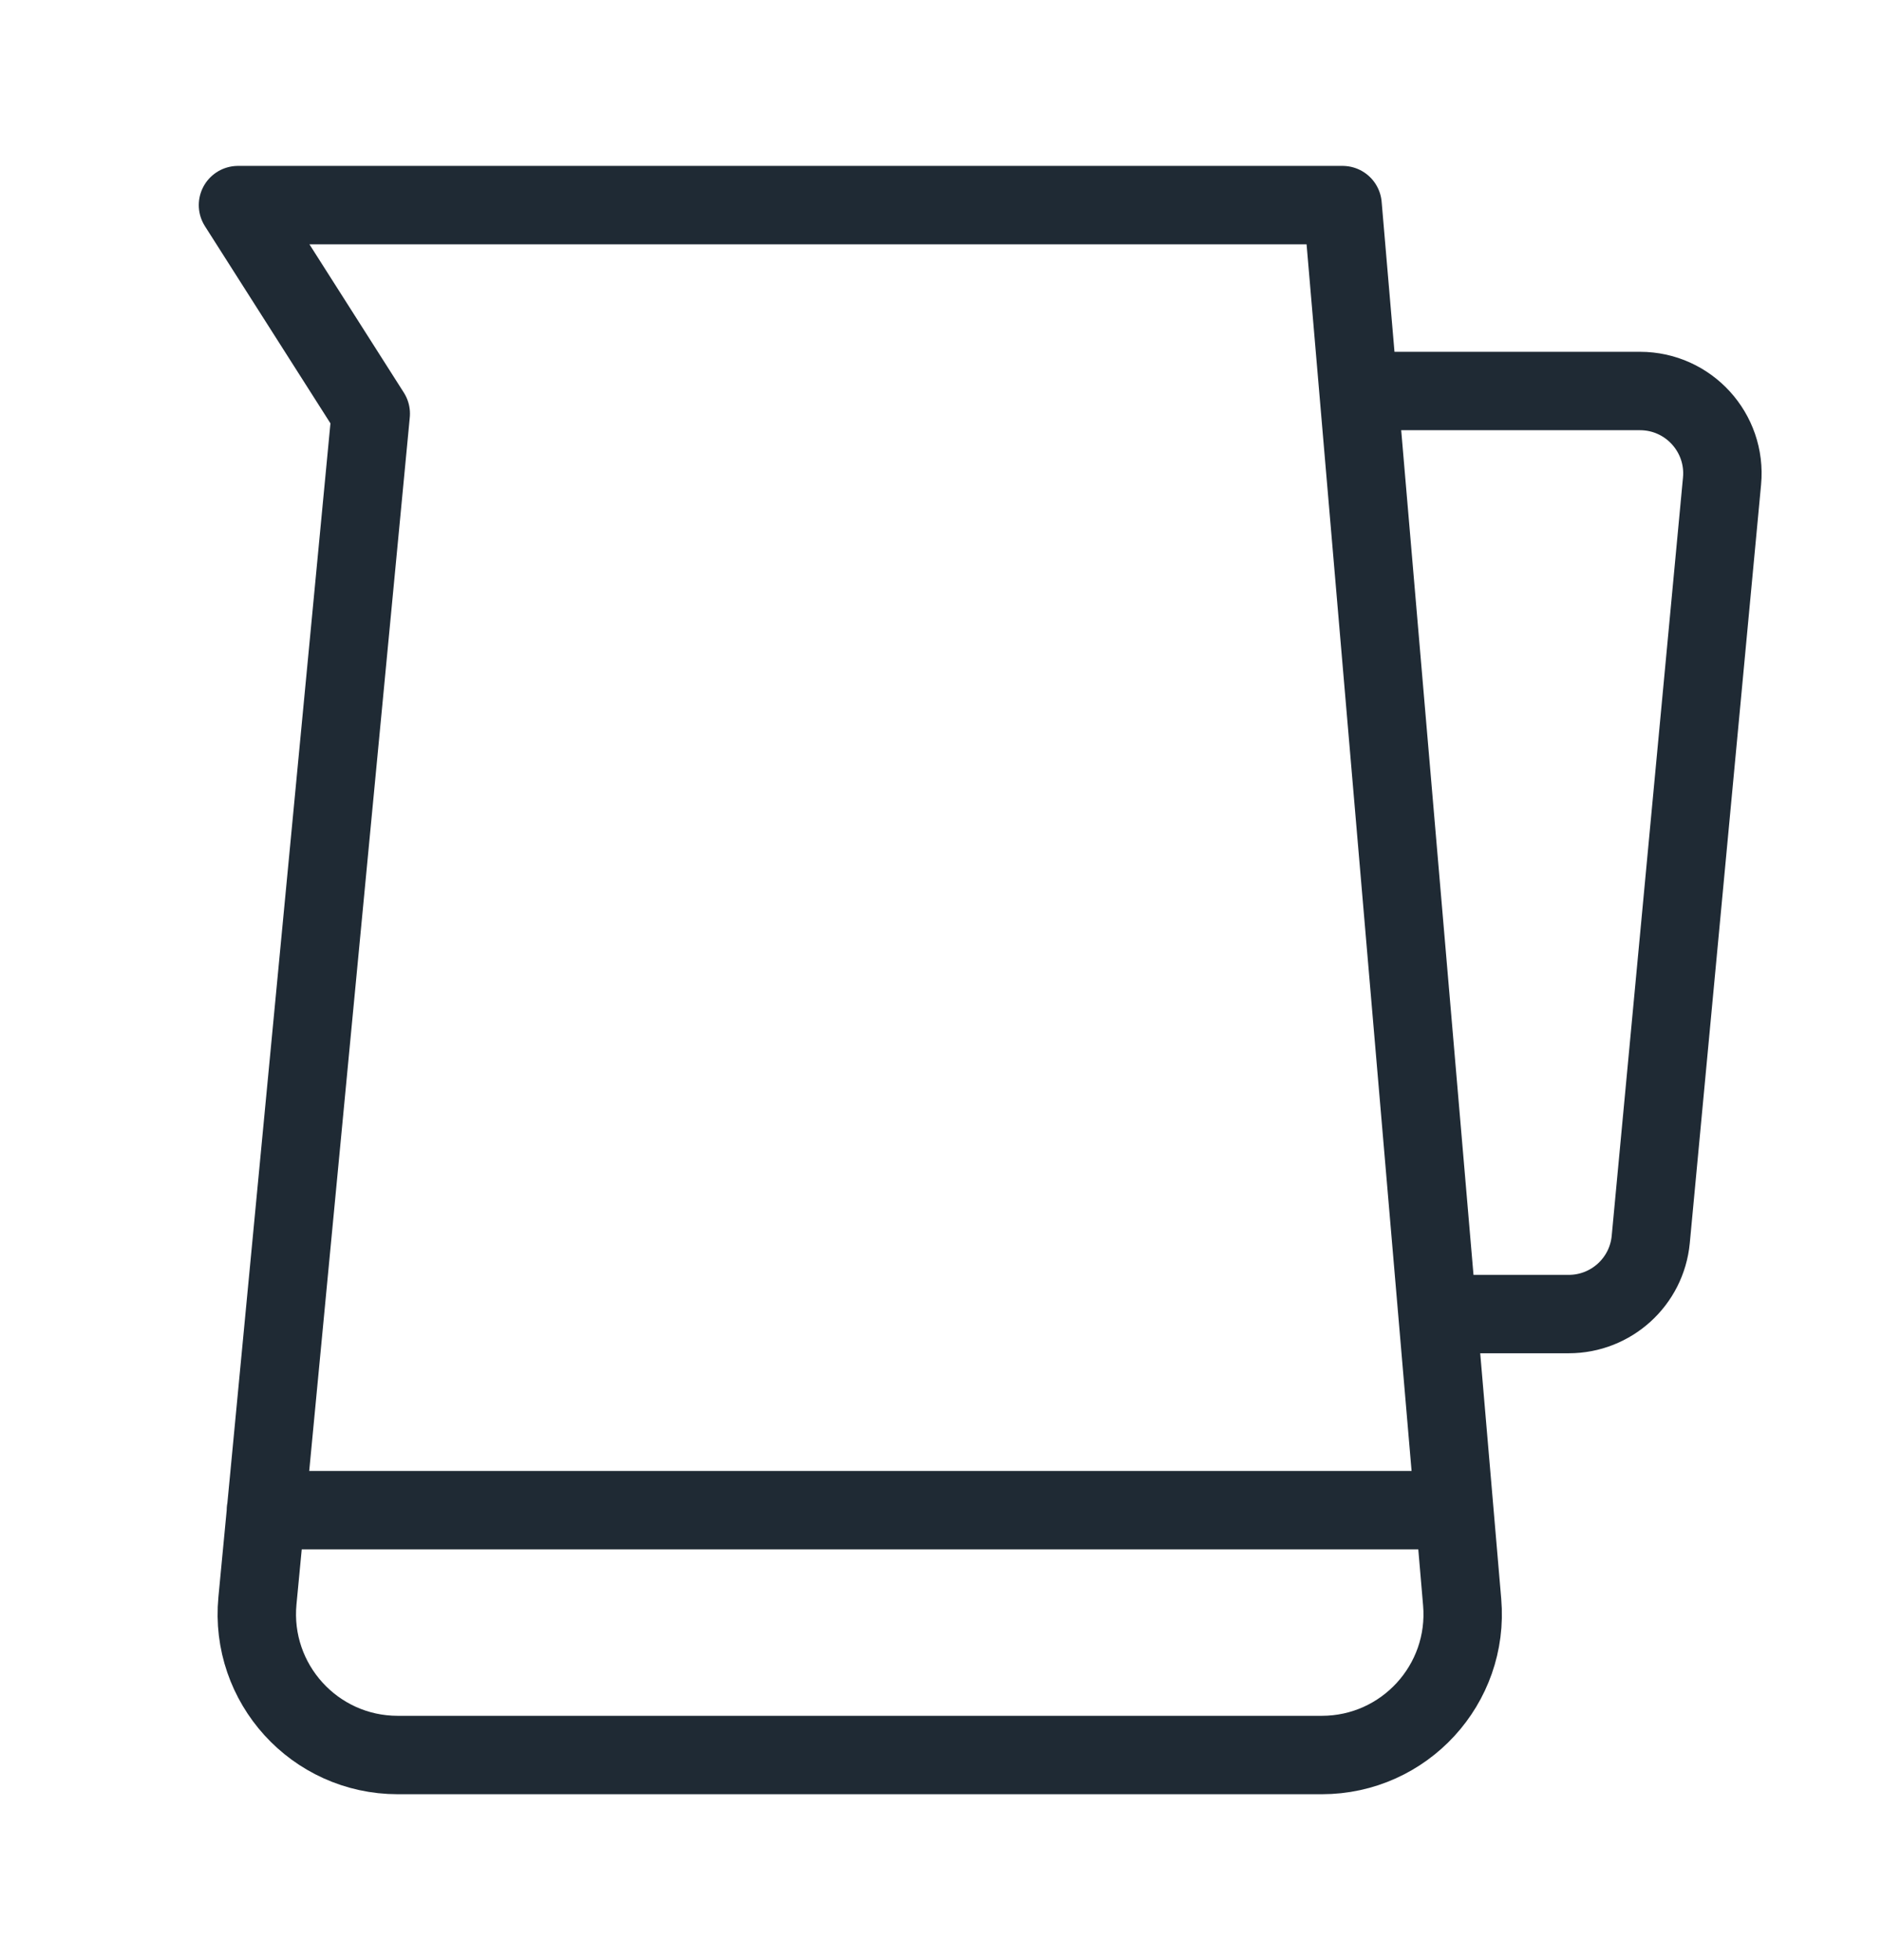 <svg xmlns="http://www.w3.org/2000/svg" fill="none" viewBox="0 0 24 25" height="25" width="24">
<g clip-path="url(#clip0_8009_23)">
<path stroke-linejoin="round" stroke-linecap="round" stroke-miterlimit="10" stroke="#1F2A34" d="M17.325 4.987H20.914C21.533 4.987 22.018 5.52 21.96 6.136L21.051 15.808C21 16.348 20.547 16.76 20.005 16.76H18.333M3.391 19.261H18.545M3.035 2.616H17.121L18.646 20.434C18.736 21.483 17.909 22.384 16.856 22.384H5.072C4.012 22.384 3.183 21.471 3.283 20.416L4.728 5.276L3.035 2.616Z"></path>
</g>
<defs>
<clipPath id="clip0_8009_23">
<rect transform="translate(2 2)" fill="white" height="21" width="21"></rect>
</clipPath>
</defs>
</svg>
